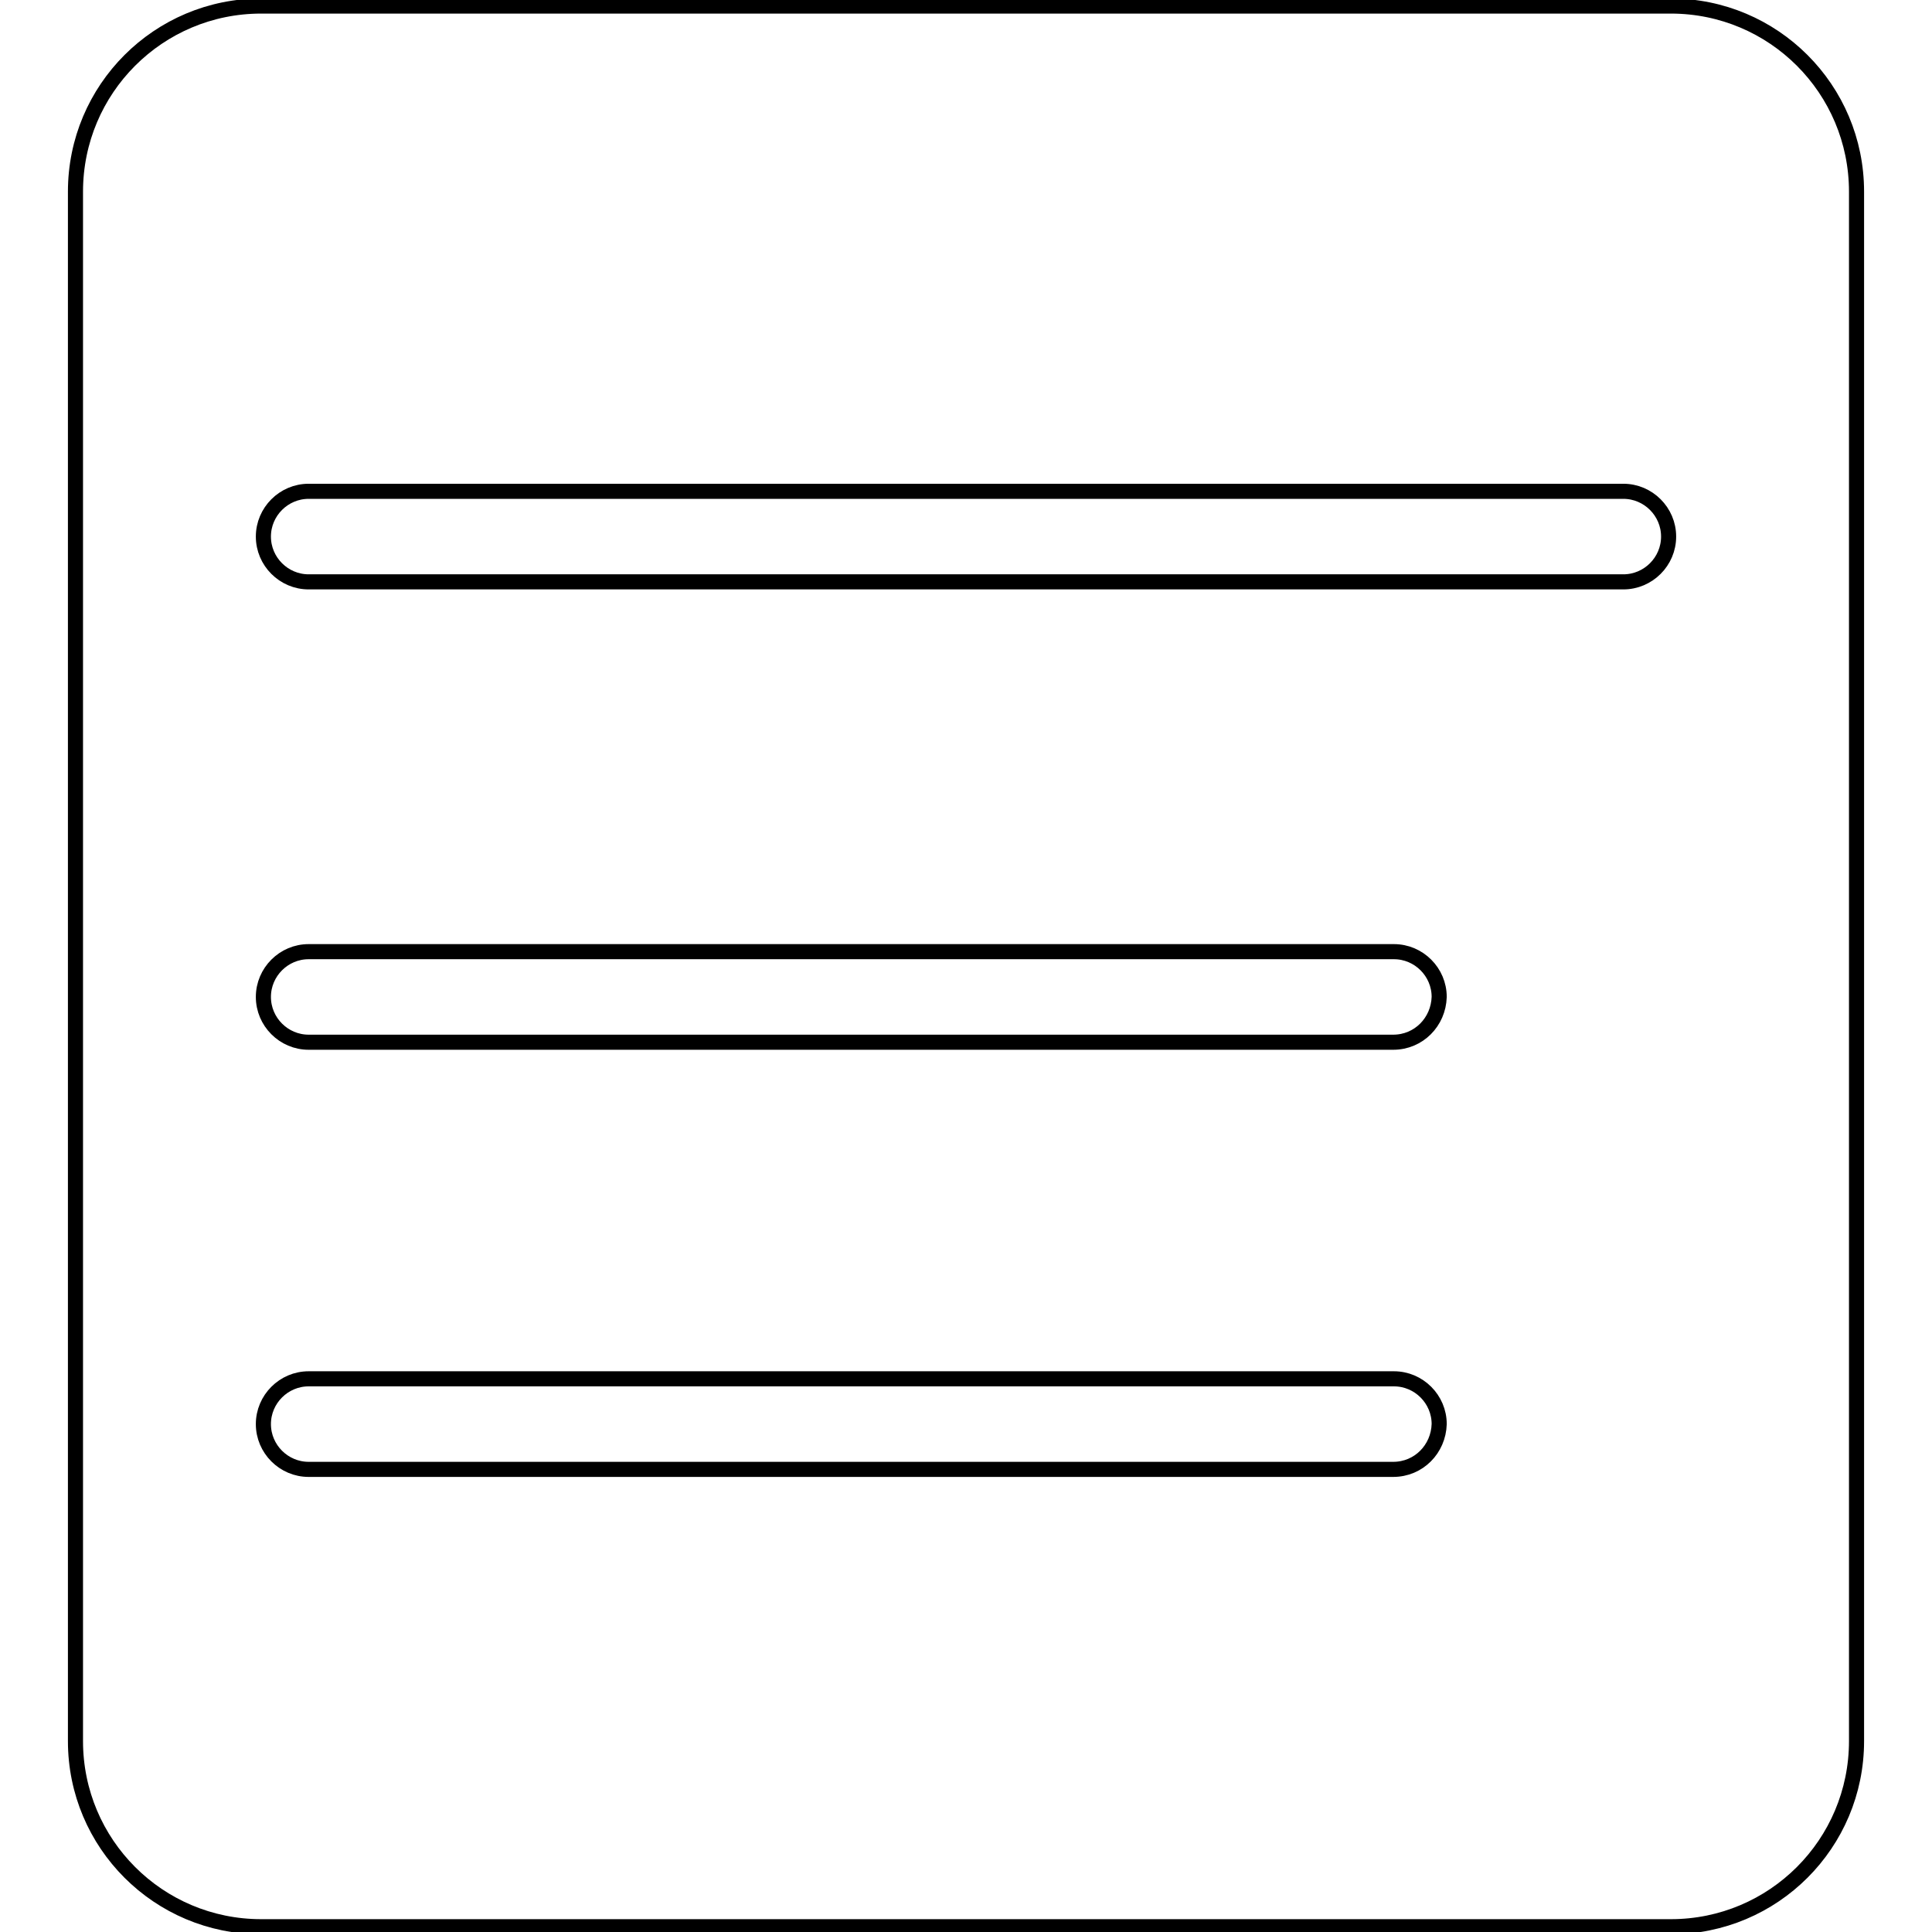 <?xml version="1.0" encoding="utf-8"?>
<!-- Svg Vector Icons : http://www.onlinewebfonts.com/icon -->
<!DOCTYPE svg PUBLIC "-//W3C//DTD SVG 1.1//EN" "http://www.w3.org/Graphics/SVG/1.1/DTD/svg11.dtd">
<svg version="1.1" xmlns="http://www.w3.org/2000/svg" xmlns:xlink="http://www.w3.org/1999/xlink" x="0px" y="0px" viewBox="0 0 256 256" enable-background="new 0 0 256 256" xml:space="preserve">
<g> <path stroke-width="2" fill-opacity="0" stroke="#000000"  d="M221.4,0.8H34.6C21,0.8,10,11.8,10,25.4v205.3c0,13.6,11,24.6,24.6,24.6h186.8c13.6,0,24.6-11,24.6-24.6 V25.4C246,11.8,235,0.8,221.4,0.8z M184.6,194.7H40.9c-3.3,0-6-2.7-6-6c0-3.3,2.7-6,6-6h143.8c3.3,0,6,2.7,6,6 C190.6,192,188,194.7,184.6,194.7z M184.6,138.1H40.9c-3.3,0-6-2.7-6-6c0-3.3,2.7-6,6-6h143.8c3.3,0,6,2.7,6,6 C190.6,135.4,188,138.1,184.6,138.1z M215.1,77.1H40.9c-3.3,0-6-2.7-6-6c0-3.3,2.7-6,6-6h174.2c3.3,0,6,2.7,6,6 C221.1,74.4,218.4,77.1,215.1,77.1z"/></g>
</svg>